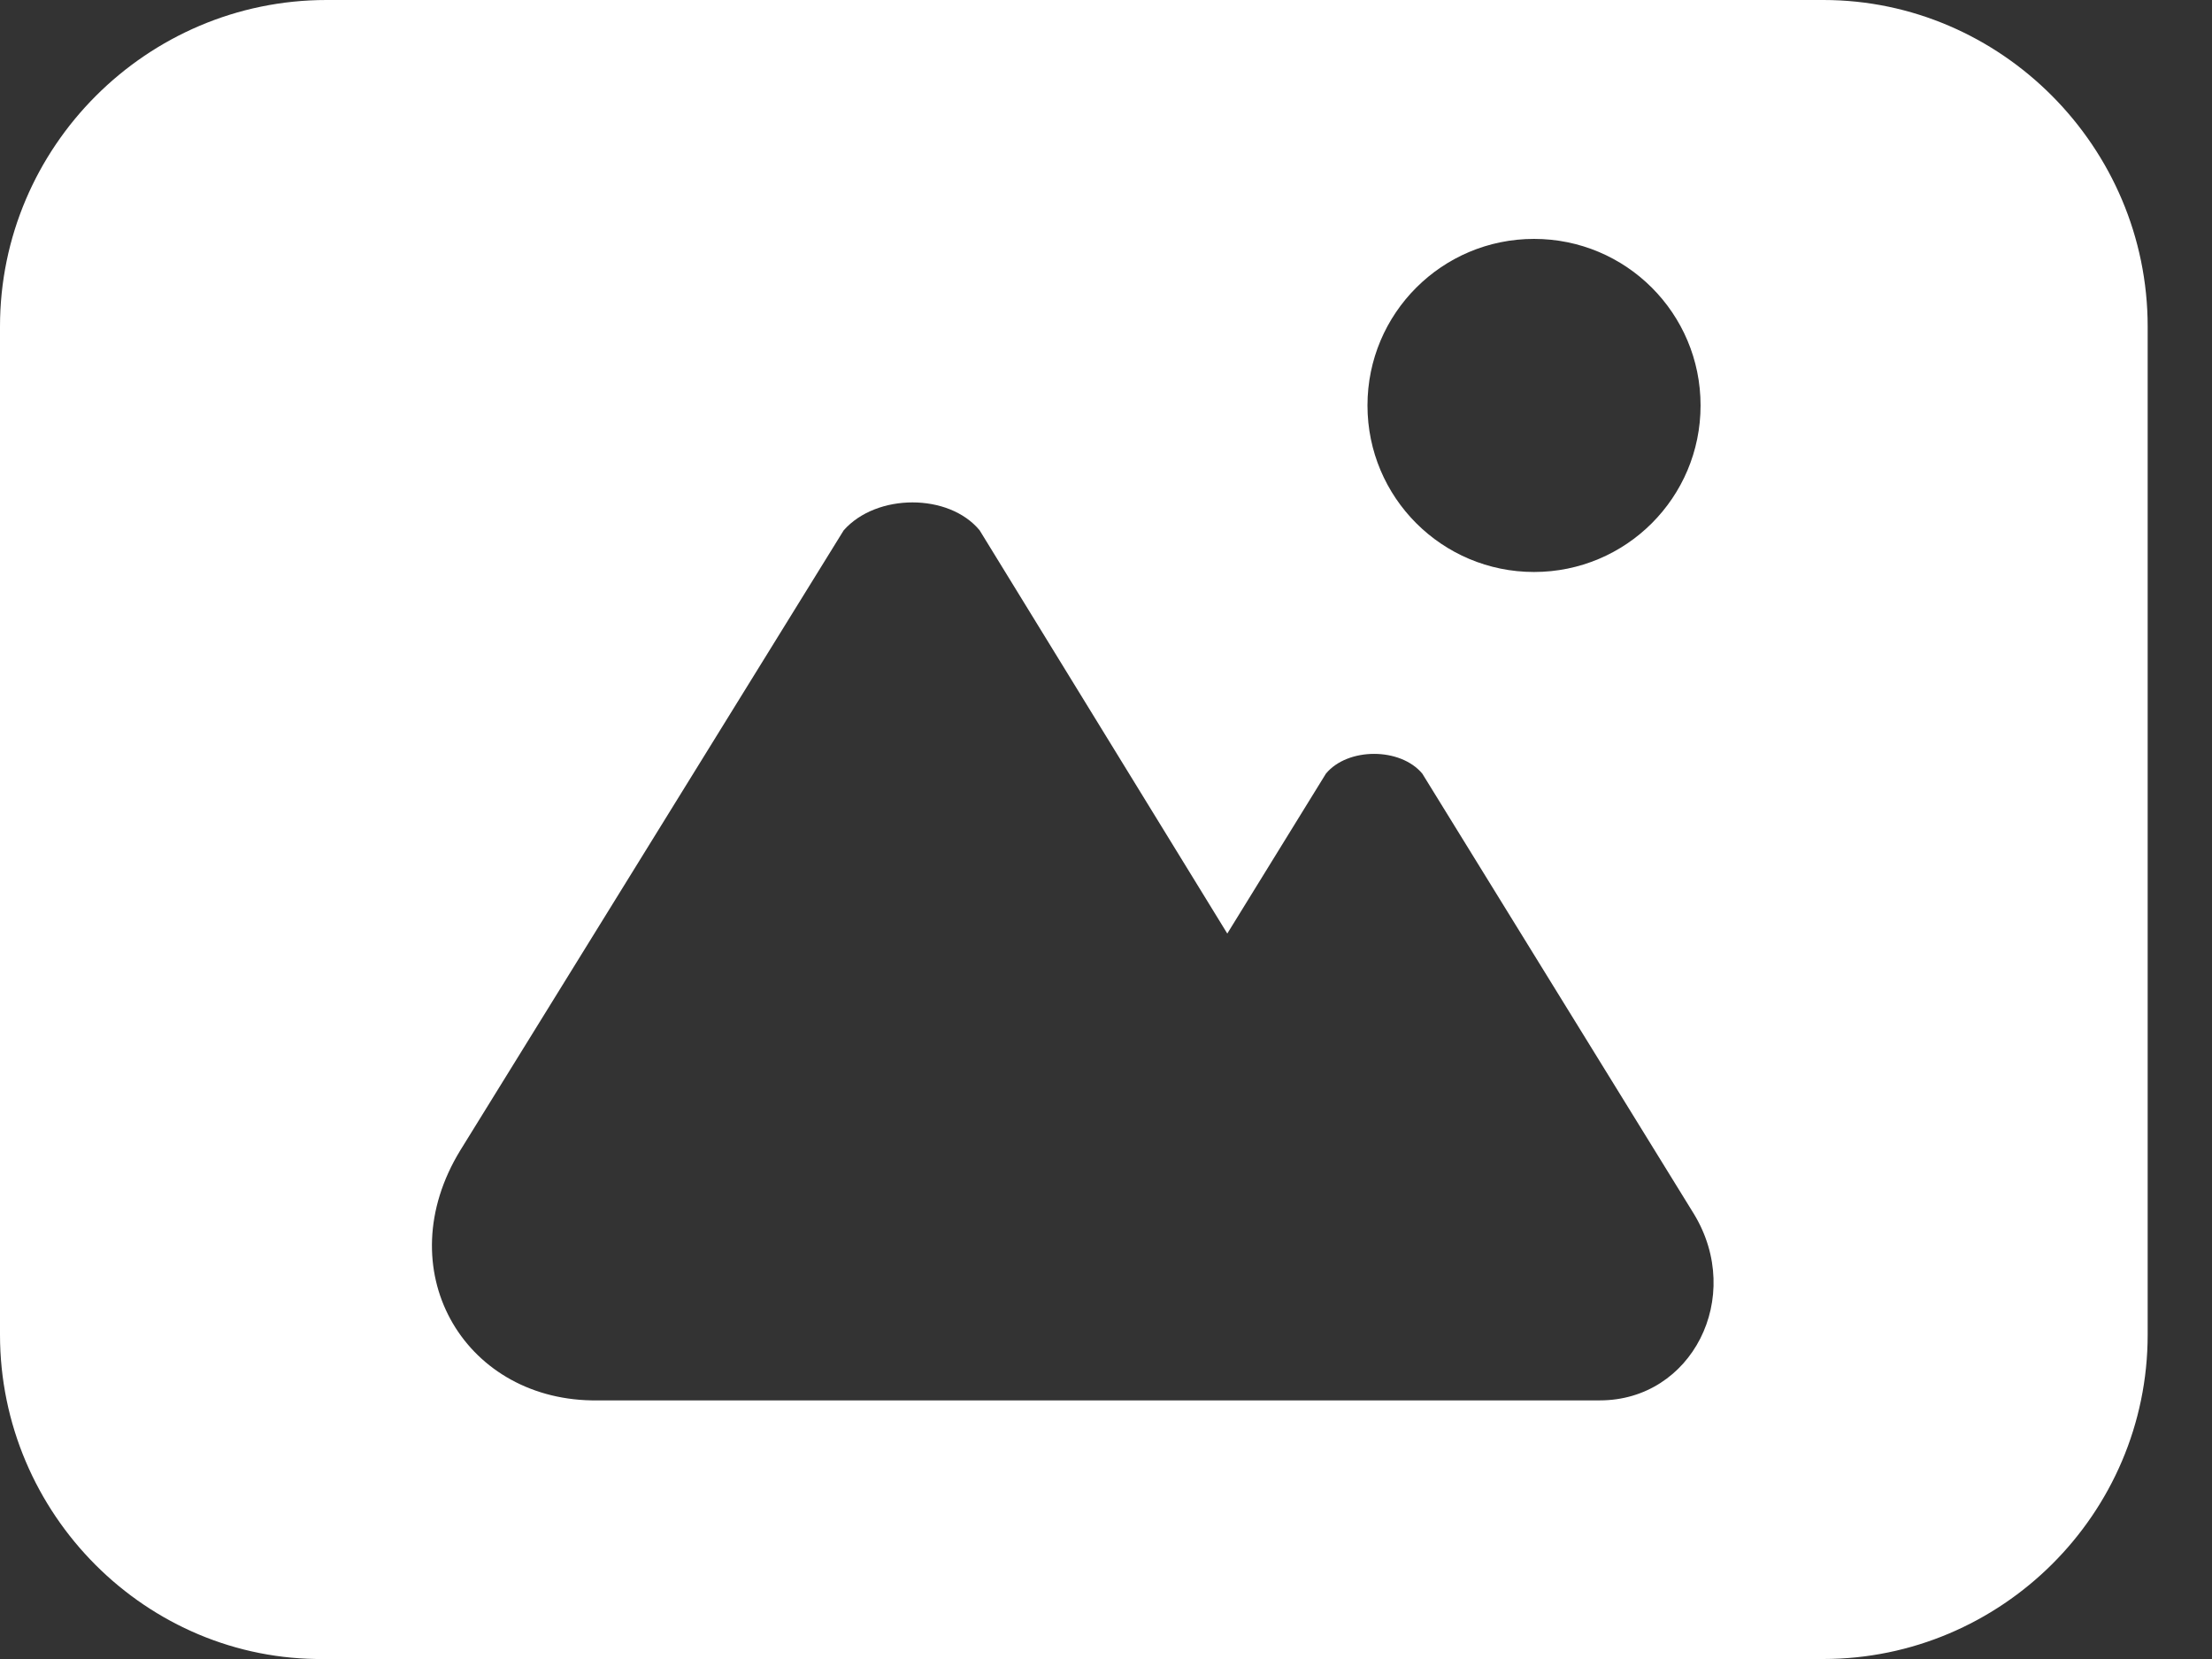 <svg viewBox="0 0 24 18" fill="none" xmlns="http://www.w3.org/2000/svg">
<rect x="0" y="0" width="24" height="18" fill="#333333" stroke="none"/>
<path fill-rule="evenodd" clip-rule="evenodd" d="M3.543 0H19.783C21.709 0 23.302 1.593 23.302 3.543V14.481C23.302 16.43 21.709 18 19.783 18H3.519C1.593 18.023 0 16.43 0 14.481V3.543C0 1.593 1.593 0 3.543 0ZM16.644 2.592C17.643 2.592 18.451 3.4 18.451 4.399C18.451 5.398 17.643 6.206 16.644 6.206C15.646 6.206 14.837 5.398 14.837 4.399C14.837 3.4 15.646 2.592 16.644 2.592ZM4.993 12.483L9.154 5.754C9.511 5.35 10.296 5.35 10.629 5.754L13.316 10.129L14.386 8.394C14.623 8.108 15.194 8.108 15.432 8.394L18.38 13.173C18.927 14.076 18.356 15.194 17.358 15.194C13.72 15.194 10.058 15.194 6.42 15.194C5.017 15.17 4.209 13.767 4.993 12.483Z" fill="white"/>
</svg>
